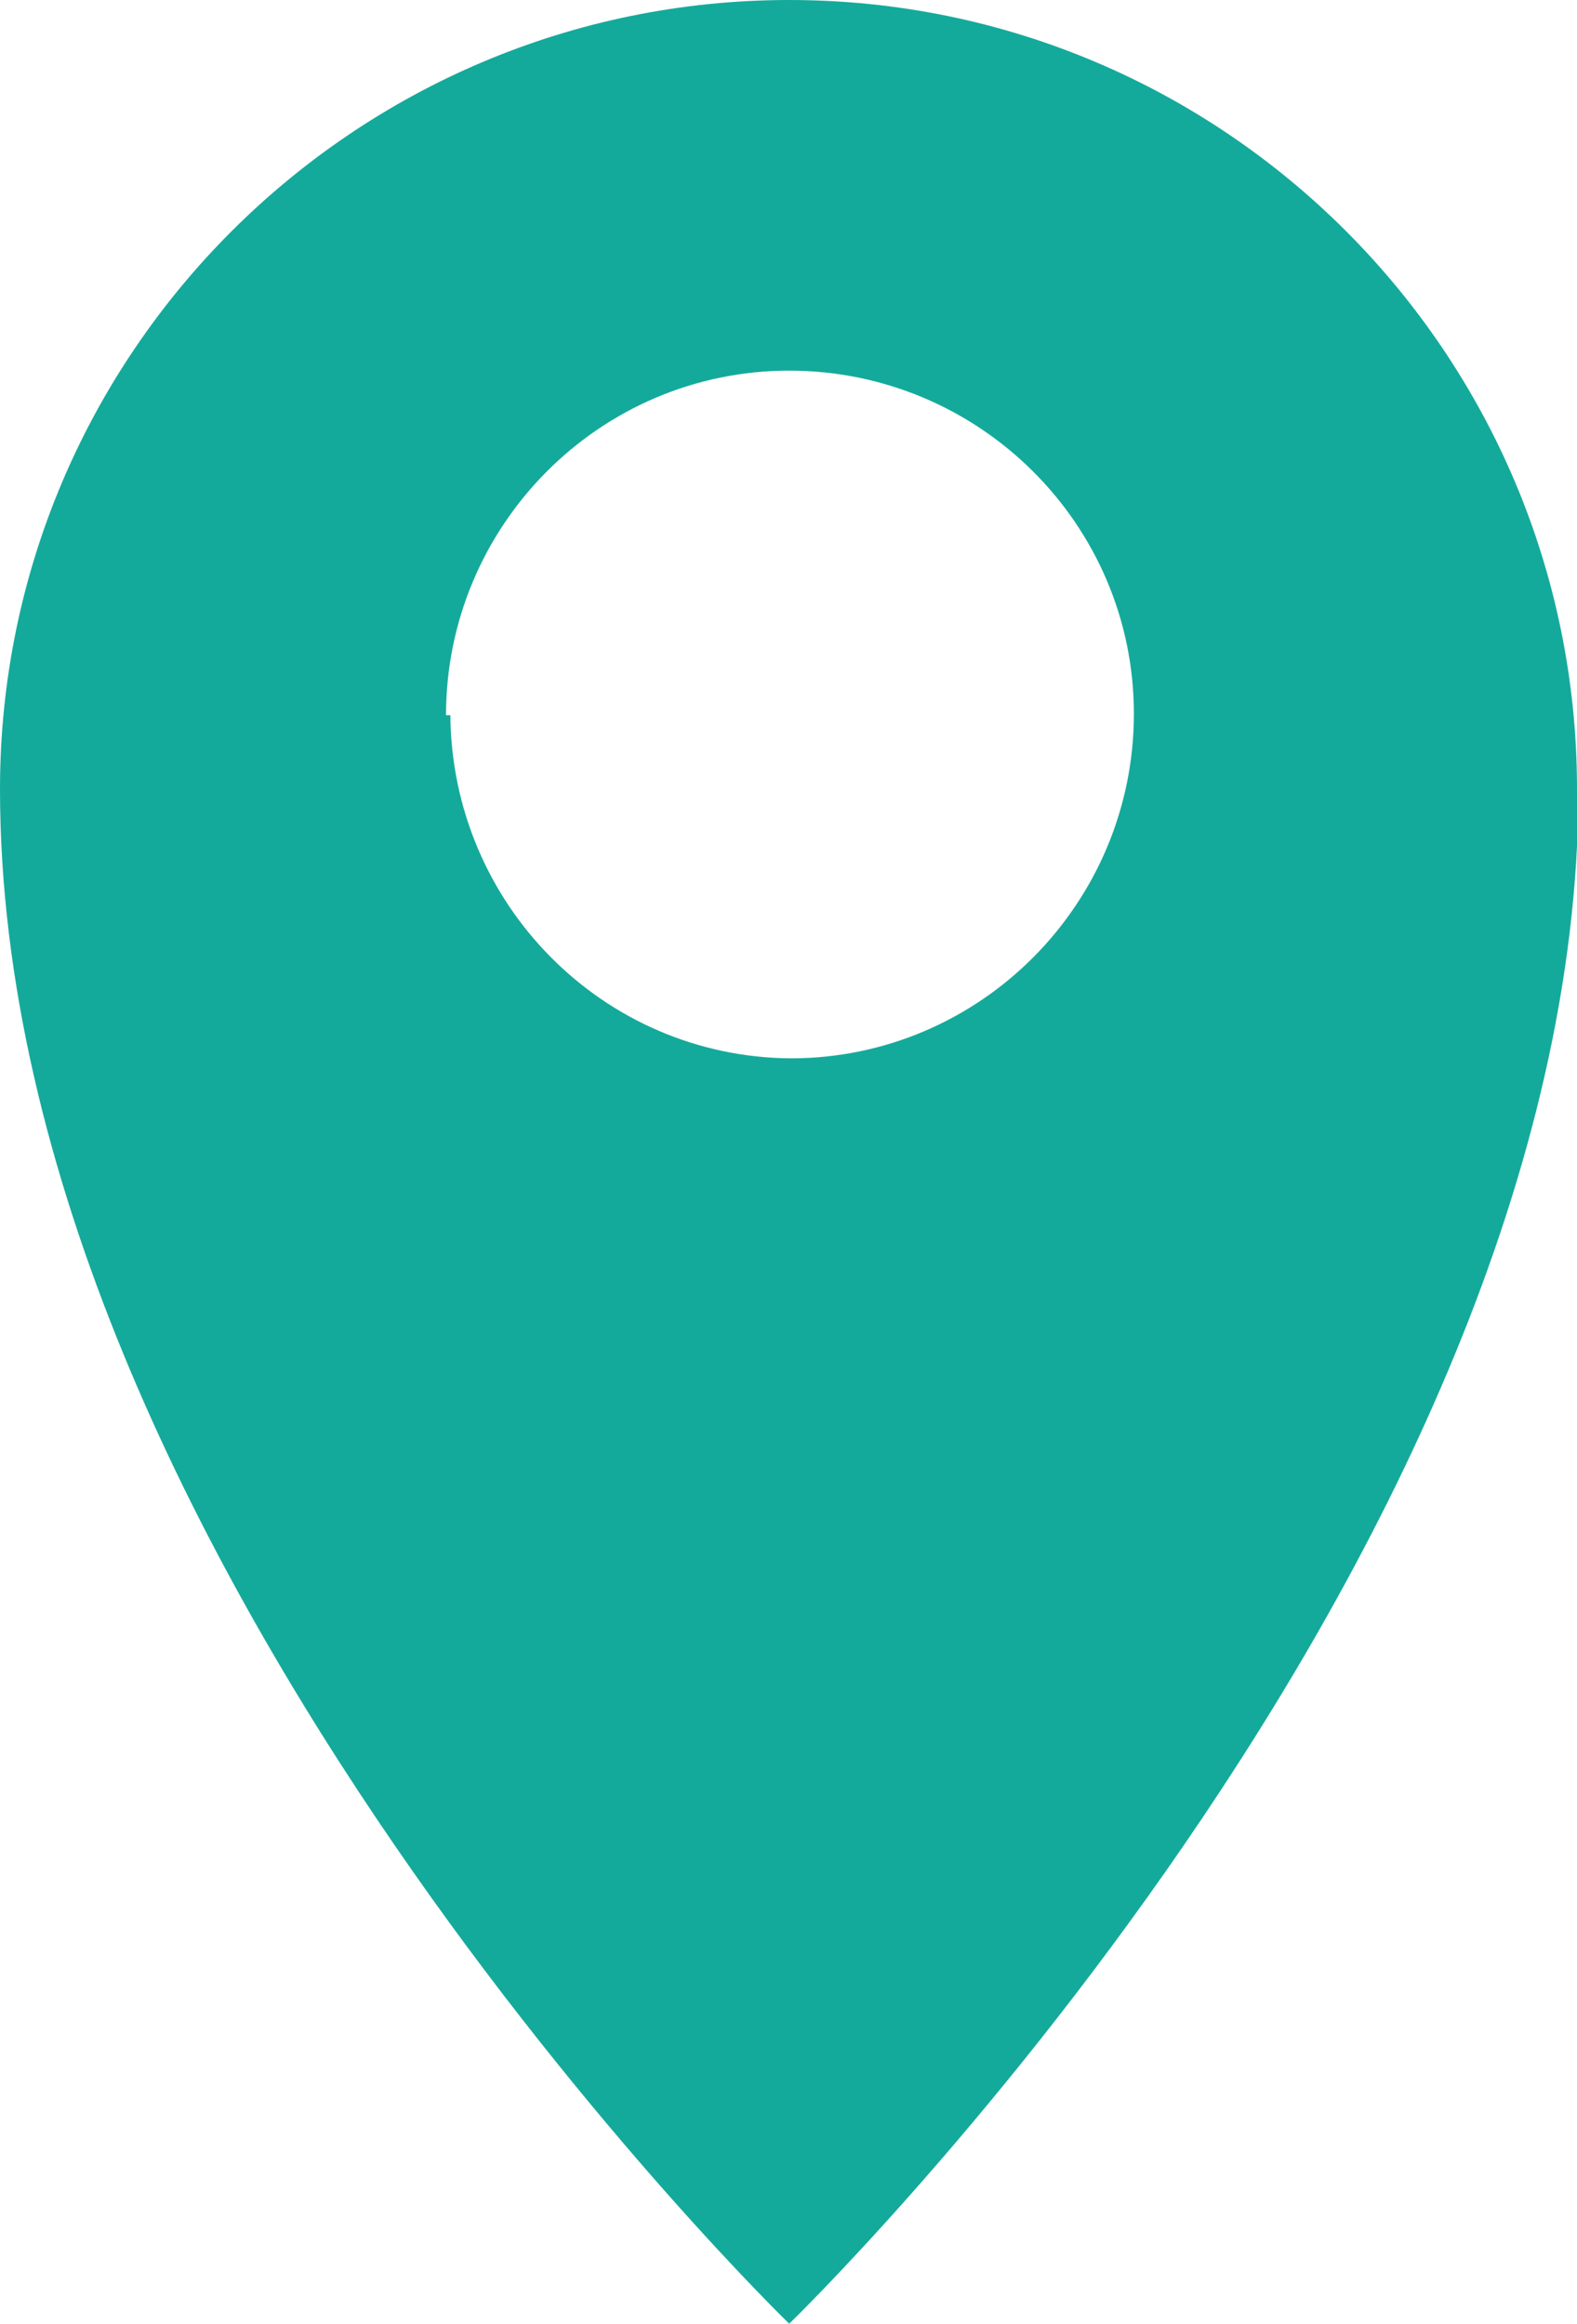 <?xml version="1.0" encoding="UTF-8"?><svg id="_イヤー_1" xmlns="http://www.w3.org/2000/svg" viewBox="0 0 10.89 16.05"><defs><style>.cls-1{fill:#14aa9b;}</style></defs><path class="cls-1" d="M10.89,5.45C10.89,2.44,8.45,0,5.45,0S0,2.44,0,5.45c0,5.32,5.45,10.6,5.45,10.6,0,0,5.45-5.28,5.45-10.6Zm-7.81-.51c0-1.31,1.06-2.38,2.37-2.38,1.31,0,2.38,1.06,2.38,2.37,0,1.31-1.06,2.38-2.37,2.38h0c-1.3-.01-2.34-1.07-2.35-2.37h-.02Z"/></svg>